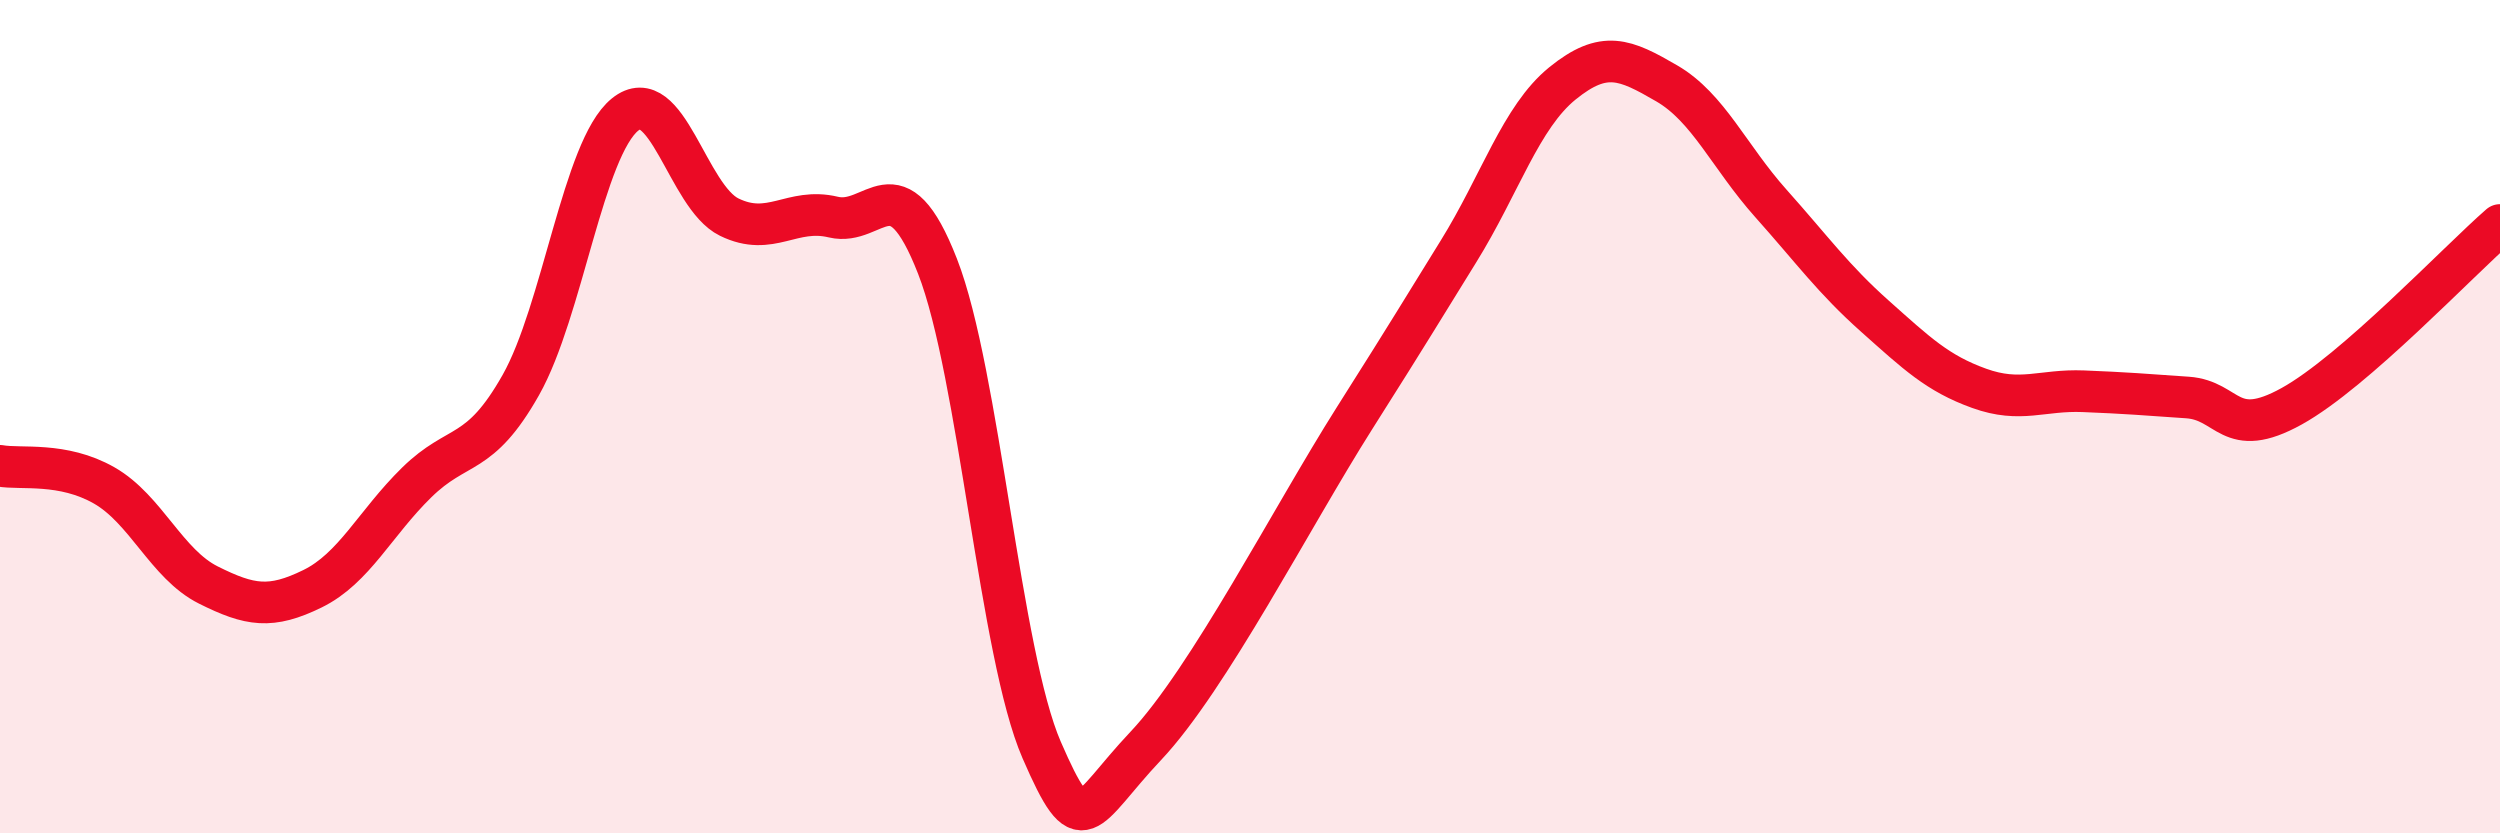 
    <svg width="60" height="20" viewBox="0 0 60 20" xmlns="http://www.w3.org/2000/svg">
      <path
        d="M 0,11.18 C 0.5,11.27 1.5,11.08 2.5,11.65 C 3.5,12.22 4,13.54 5,14.04 C 6,14.54 6.5,14.62 7.5,14.13 C 8.5,13.64 9,12.56 10,11.58 C 11,10.6 11.5,11.01 12.5,9.24 C 13.5,7.47 14,3.56 15,2.75 C 16,1.94 16.5,4.72 17.5,5.21 C 18.5,5.7 19,4.97 20,5.21 C 21,5.45 21.5,3.83 22.5,6.39 C 23.5,8.95 24,15.7 25,18 C 26,20.3 26,19.49 27.5,17.9 C 29,16.31 31,12.42 32.5,10.05 C 34,7.68 34,7.65 35,6.04 C 36,4.43 36.5,2.81 37.5,2 C 38.5,1.19 39,1.42 40,2 C 41,2.58 41.5,3.76 42.5,4.88 C 43.5,6 44,6.7 45,7.59 C 46,8.48 46.5,8.96 47.5,9.32 C 48.5,9.68 49,9.35 50,9.39 C 51,9.43 51.5,9.47 52.5,9.54 C 53.5,9.61 53.5,10.58 55,9.75 C 56.5,8.92 59,6.27 60,5.4L60 20L0 20Z"
        fill="#EB0A25"
        opacity="0.1"
        stroke-linecap="round"
        stroke-linejoin="round"
      />
      <path
        d="M 0,11.18 C 0.5,11.27 1.5,11.08 2.5,11.65 C 3.5,12.22 4,13.54 5,14.04 C 6,14.54 6.5,14.62 7.5,14.13 C 8.5,13.64 9,12.56 10,11.58 C 11,10.6 11.5,11.01 12.5,9.24 C 13.5,7.47 14,3.56 15,2.75 C 16,1.94 16.5,4.72 17.5,5.21 C 18.5,5.7 19,4.97 20,5.21 C 21,5.45 21.5,3.83 22.5,6.39 C 23.5,8.95 24,15.7 25,18 C 26,20.3 26,19.49 27.5,17.9 C 29,16.31 31,12.42 32.5,10.05 C 34,7.68 34,7.65 35,6.04 C 36,4.43 36.5,2.81 37.5,2 C 38.5,1.19 39,1.42 40,2 C 41,2.58 41.5,3.76 42.5,4.88 C 43.5,6 44,6.7 45,7.59 C 46,8.48 46.5,8.96 47.5,9.32 C 48.5,9.68 49,9.35 50,9.39 C 51,9.43 51.5,9.47 52.5,9.54 C 53.5,9.61 53.5,10.58 55,9.75 C 56.5,8.92 59,6.27 60,5.4"
        stroke="#EB0A25"
        stroke-width="1"
        fill="none"
        stroke-linecap="round"
        stroke-linejoin="round"
      />
    </svg>
  
